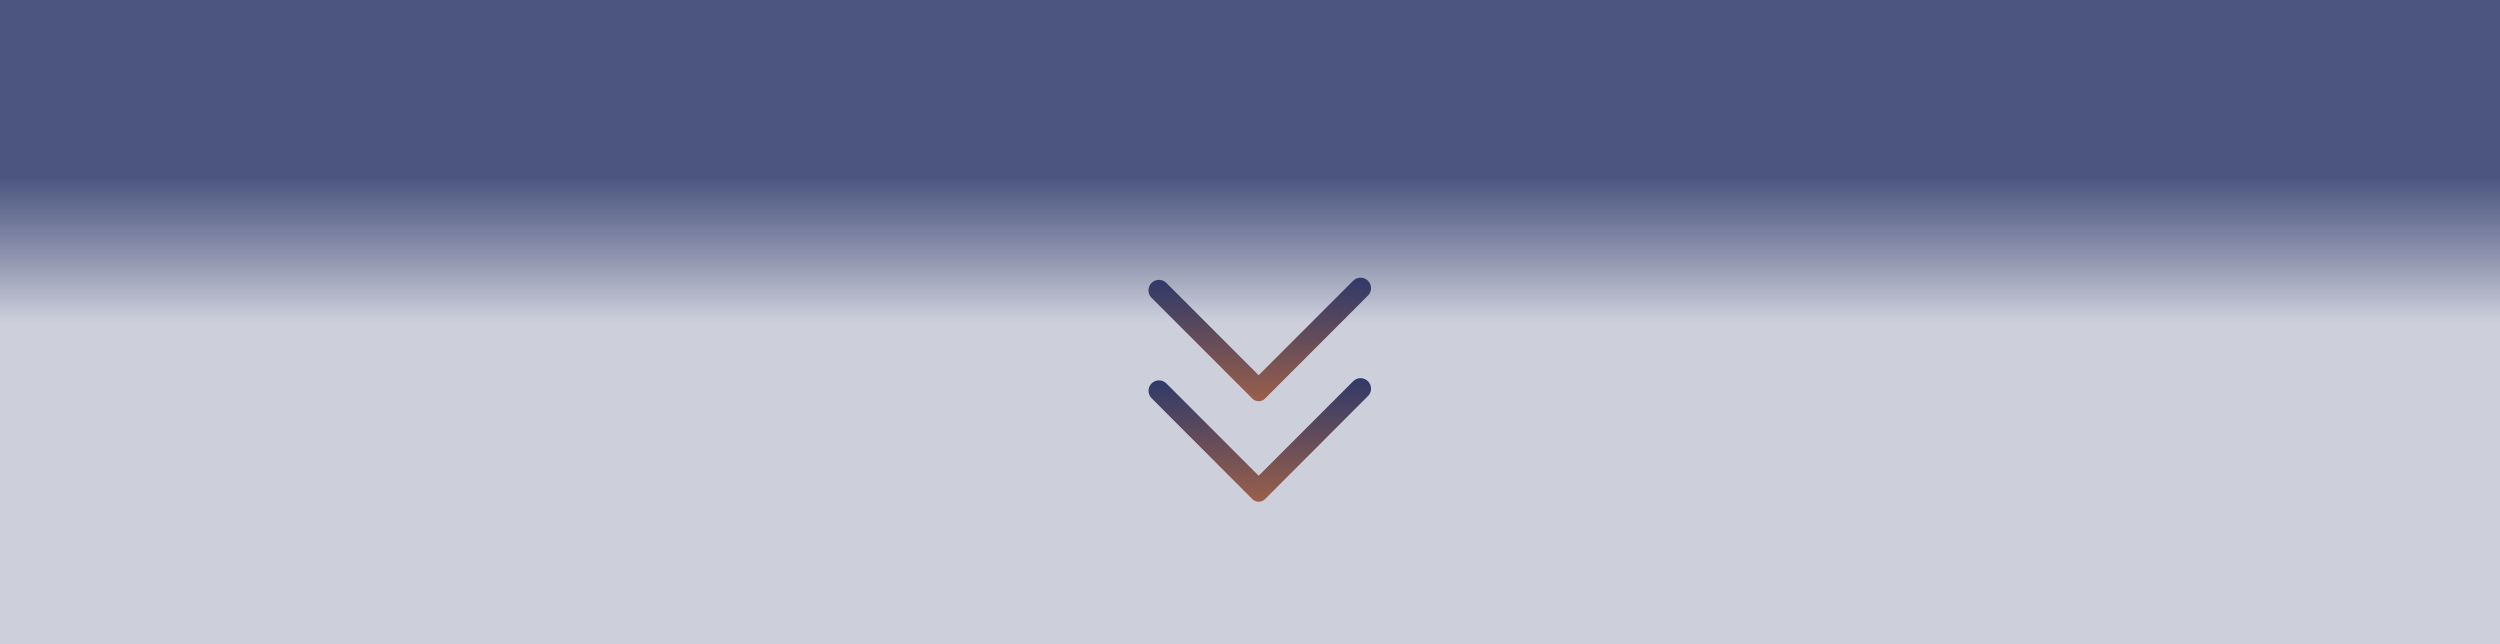 <svg width="357" height="92" viewBox="0 0 357 92" fill="none" xmlns="http://www.w3.org/2000/svg">
<rect width="357" height="92" transform="matrix(1 0 0 -1 0 92)" fill="url(#paint0_linear_4077_19200)"/>
<path d="M180.639 56.925L195.427 42.123C195.672 41.836 195.801 41.467 195.786 41.09C195.771 40.713 195.615 40.356 195.348 40.089C195.081 39.822 194.724 39.666 194.347 39.651C193.97 39.636 193.601 39.765 193.314 40.01L179.74 53.584L166.556 40.4C166.275 40.121 165.895 39.964 165.499 39.964C165.104 39.964 164.724 40.121 164.443 40.4C164.303 40.539 164.191 40.705 164.115 40.887C164.039 41.07 164 41.266 164 41.464C164 41.661 164.039 41.857 164.115 42.04C164.191 42.222 164.303 42.388 164.443 42.527L178.841 56.925C179.08 57.163 179.403 57.297 179.74 57.297C180.077 57.297 180.4 57.163 180.639 56.925Z" fill="url(#paint1_linear_4077_19200)"/>
<path d="M180.639 71.279L195.427 56.476C195.672 56.189 195.8 55.821 195.786 55.444C195.771 55.066 195.615 54.709 195.348 54.442C195.081 54.175 194.724 54.019 194.347 54.004C193.97 53.99 193.601 54.118 193.314 54.363L179.74 67.938L166.556 54.753C166.275 54.474 165.895 54.317 165.499 54.317C165.104 54.317 164.724 54.474 164.443 54.753C164.164 55.034 164.007 55.413 164.007 55.809C164.007 56.205 164.164 56.585 164.443 56.865L178.841 71.279C179.08 71.516 179.403 71.65 179.74 71.65C180.077 71.65 180.4 71.516 180.639 71.279Z" fill="url(#paint2_linear_4077_19200)"/>
<defs>
<linearGradient id="paint0_linear_4077_19200" x1="159" y1="46" x2="159" y2="66.83" gradientUnits="userSpaceOnUse">
<stop stop-color="#05124D" stop-opacity="0.2"/>
<stop offset="1" stop-color="#1E2A5F" stop-opacity="0.8"/>
</linearGradient>
<linearGradient id="paint1_linear_4077_19200" x1="179.894" y1="39.65" x2="180.23" y2="71.643" gradientUnits="userSpaceOnUse">
<stop stop-color="#2F3969"/>
<stop offset="1" stop-color="#F17E31"/>
</linearGradient>
<linearGradient id="paint2_linear_4077_19200" x1="179.897" y1="54.003" x2="180.234" y2="85.996" gradientUnits="userSpaceOnUse">
<stop stop-color="#2F3969"/>
<stop offset="1" stop-color="#F17E31"/>
</linearGradient>
</defs>
</svg>
